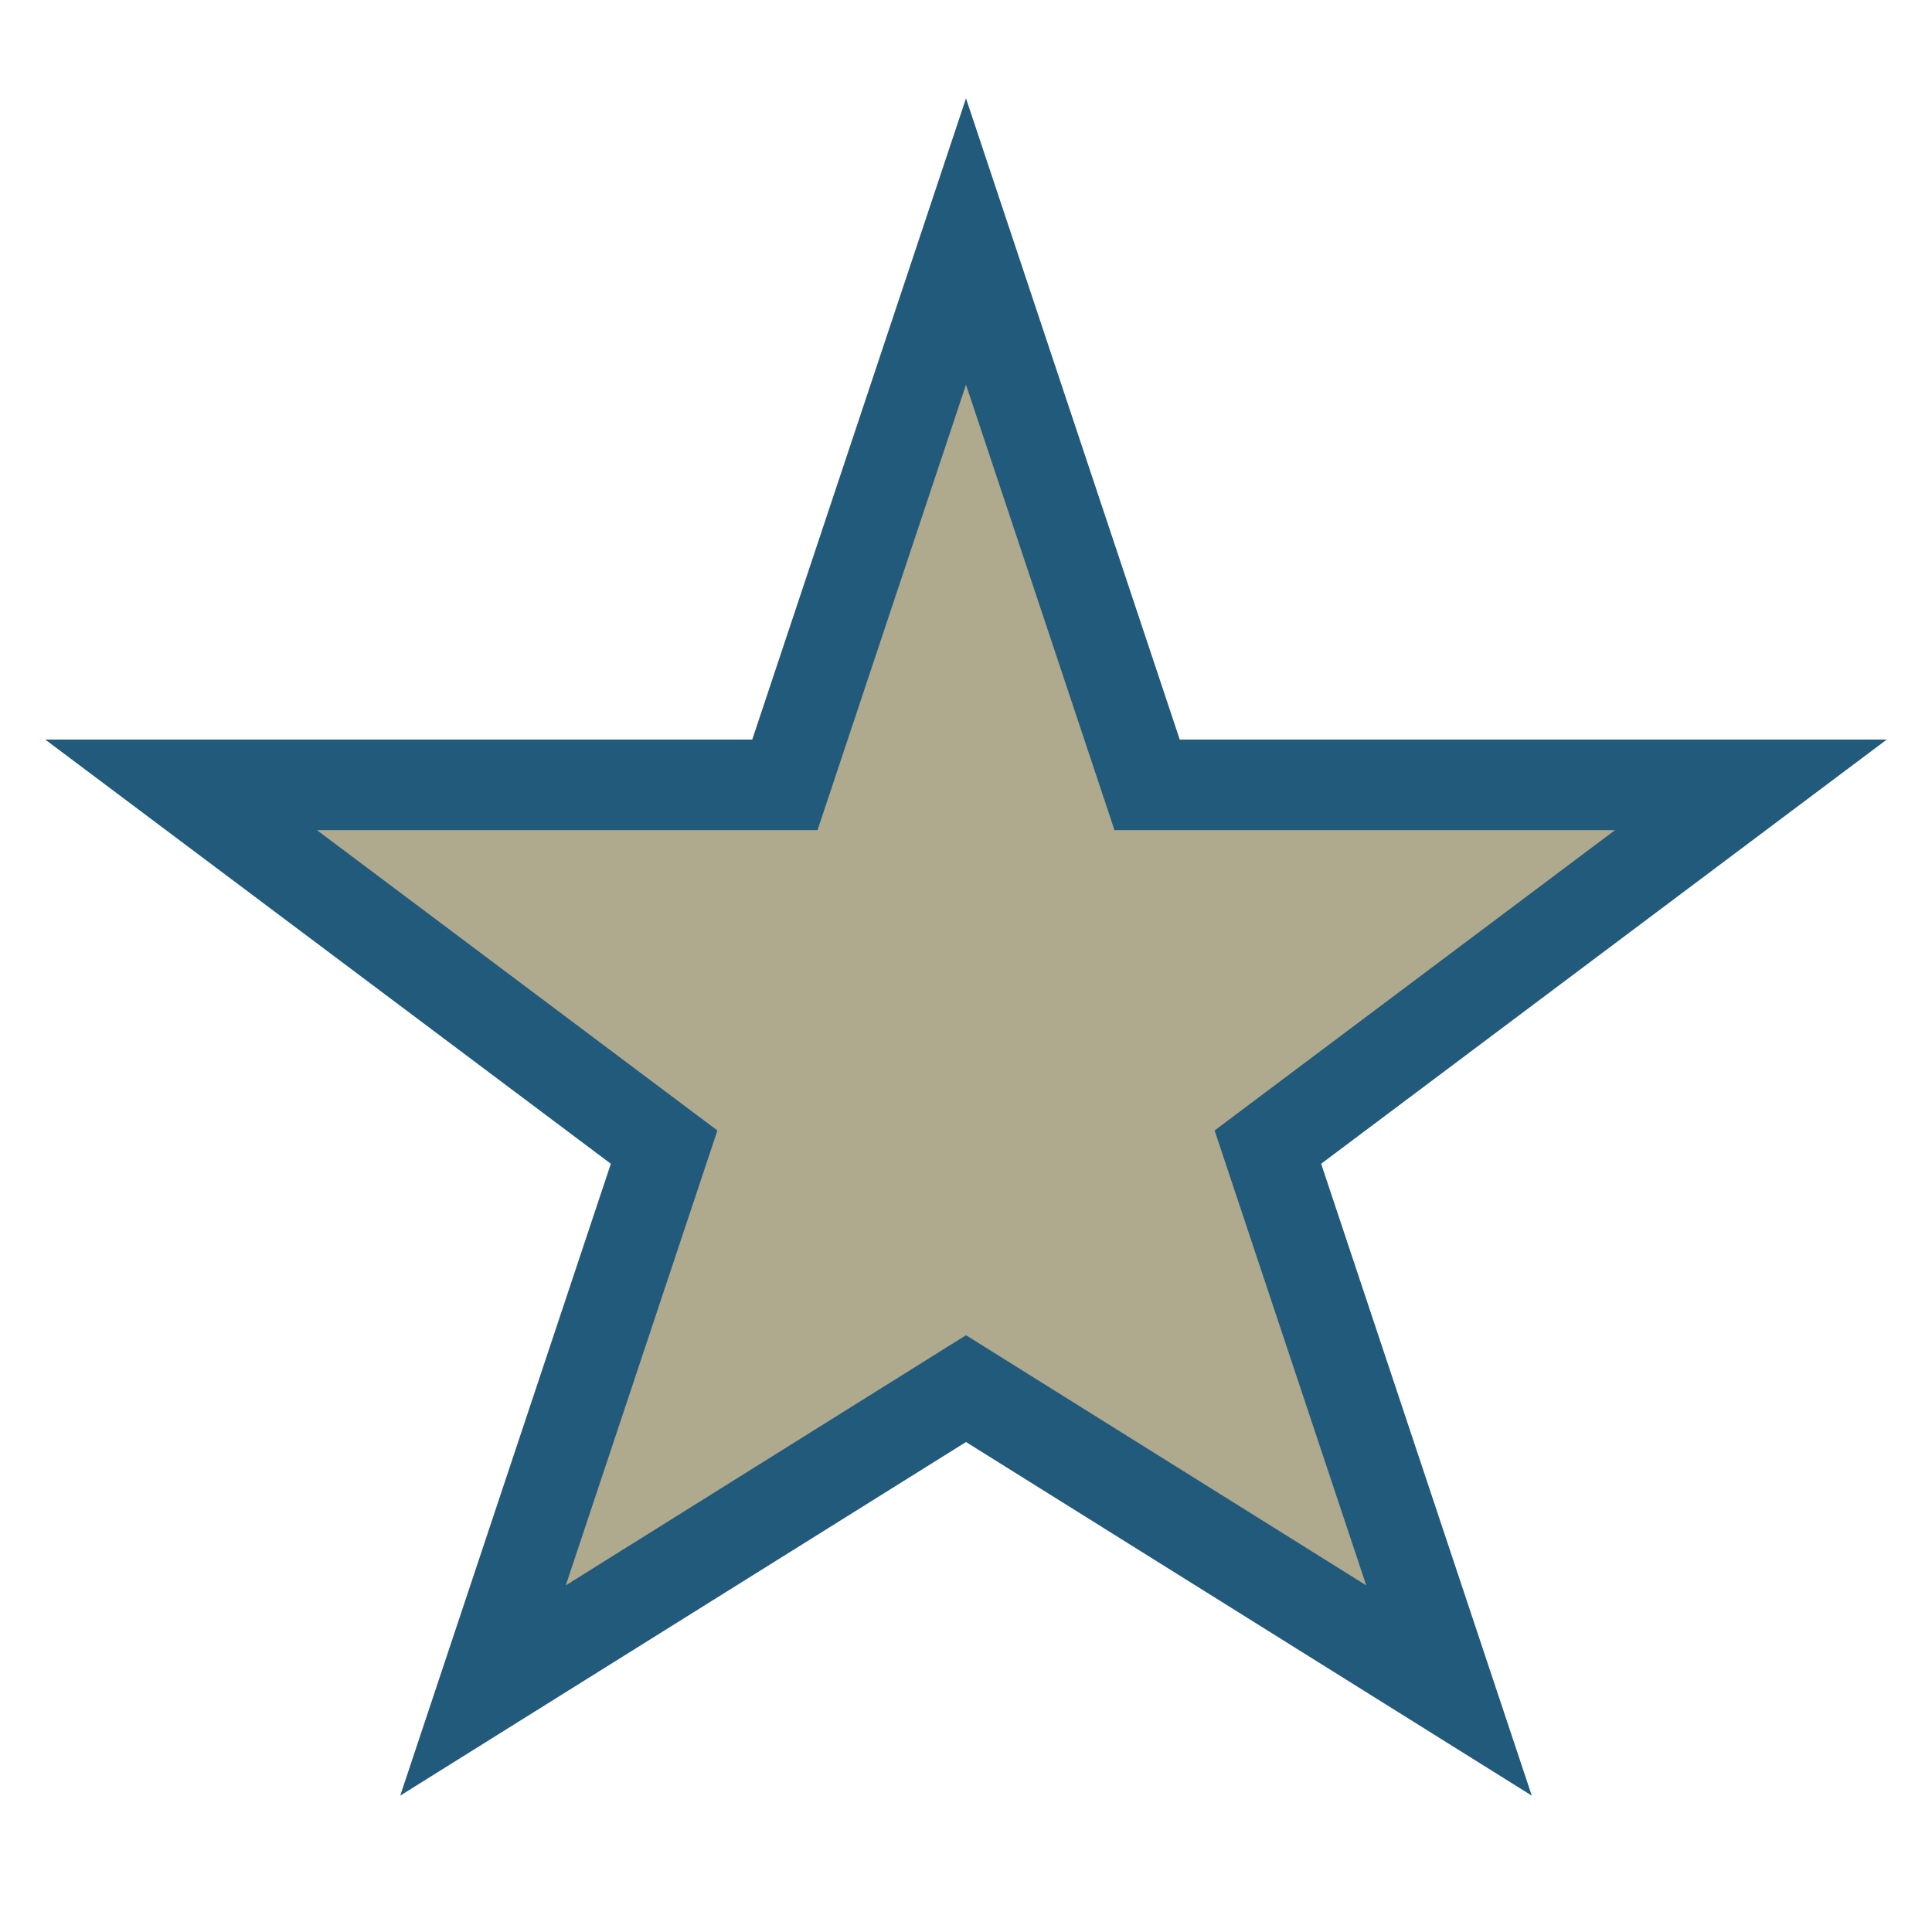 <?xml version="1.0" encoding="UTF-8"?>
<svg xmlns="http://www.w3.org/2000/svg" width="32" height="32" viewBox="0 0 32 32"><polygon points="16,4 19,13 29,13 21,19 24,28 16,23 8,28 11,19 3,13 13,13" fill="#AFA98D" stroke="#225A7C" stroke-width="1.5"/></svg>